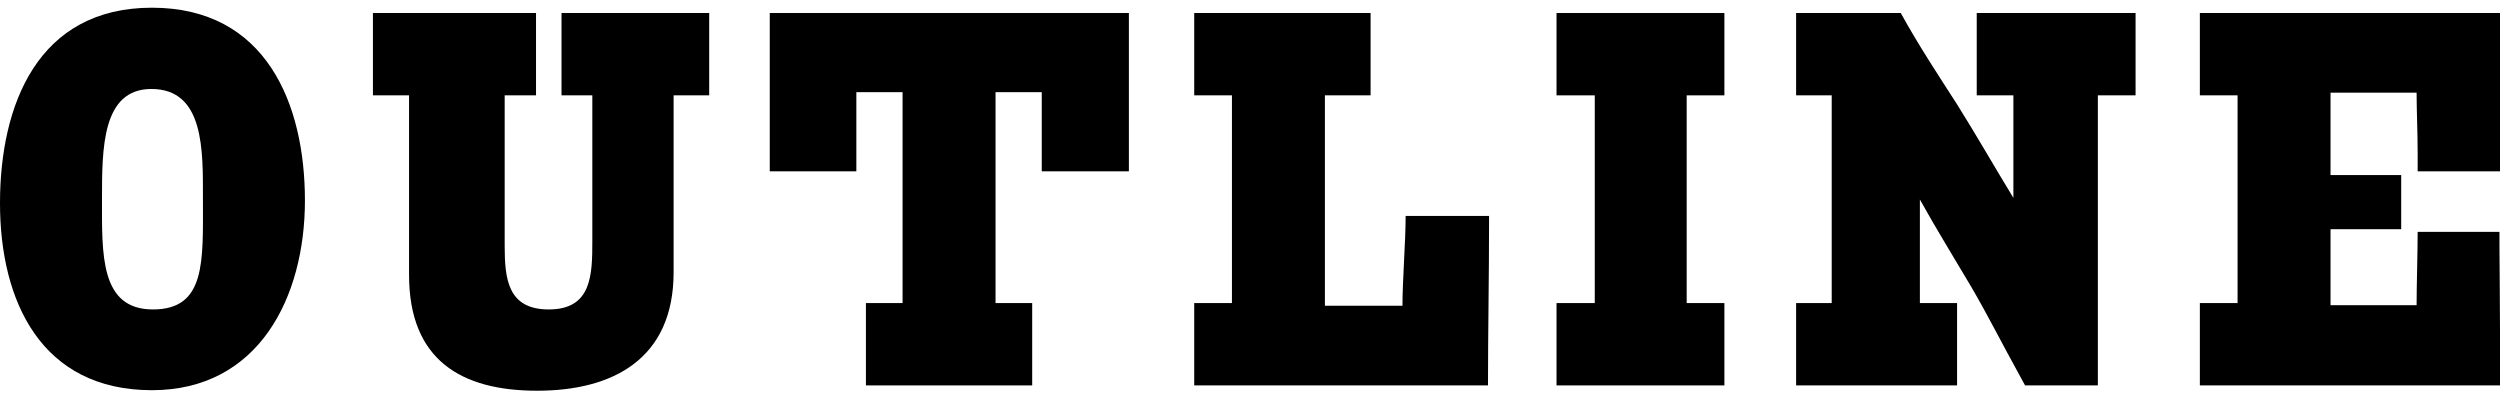 <?xml version="1.0" encoding="UTF-8"?><svg id="_イヤー_1" xmlns="http://www.w3.org/2000/svg" viewBox="0 0 94.12 15"><path d="M5.72,14.69C1.56,14.69,0,11.35,0,7.65S1.42,.29,5.72,.29s5.76,3.62,5.76,7.26-1.74,7.14-5.76,7.14Zm-.02-11.34c-1.86,0-1.86,2.24-1.86,4.14,0,2.08-.08,4.16,1.92,4.16s1.88-1.82,1.88-4.16c0-1.82,.06-4.14-1.94-4.14Z"/><path d="M25.36,3.59v6.66c0,3.26-2.28,4.46-5.14,4.46s-4.82-1.16-4.82-4.36V3.59h-1.36V.49h6.14V3.59h-1.18v5.66c0,1.26,.12,2.4,1.66,2.4,1.62,0,1.64-1.3,1.64-2.58V3.59h-1.16V.49h5.56V3.59h-1.34Z"/><path d="M39.22,6.45V3.47h-1.74v7.94h1.38v3.1h-6.26v-3.1h1.38V3.47h-1.74v2.98h-3.26V.49h13.52V6.45h-3.28Z"/><path d="M56.02,14.51h-11.06v-3.1h1.42V3.59h-1.42V.49h6.64V3.59h-1.72v7.92h2.92c0-.96,.12-2.44,.12-3.38h3.14v.26c0,2.06-.04,4.06-.04,6.12Z"/><path d="M58.6,14.51v-3.1h1.44V3.59h-1.44V.49h6.32V3.59h-1.42v7.82h1.42v3.1h-6.32Z"/><path d="M78.98,3.59V14.51h-2.74l-.24-.44c-.62-1.12-1.14-2.16-1.78-3.26-.66-1.12-1.32-2.18-1.94-3.3v3.9h1.4v3.1h-6.06v-3.1h1.34V3.59h-1.34V.49h3.94c.66,1.2,1.4,2.32,2.12,3.44,.74,1.18,1.4,2.34,2.12,3.52V3.59h-1.38V.49h5.98V3.59h-1.42Z"/><path d="M82.82,14.51v-3.1h1.42V3.59h-1.42V.49h11.3V6.45h-3.1v-.68c0-.74-.04-1.64-.04-2.28h-3.24v3.1h2.66v2.04h-2.66v2.86h3.24c0-.78,.04-1.98,.04-2.76h3.08v.58c0,.72,.02,1.96,.02,3.08v2.12h-11.3Z"/></svg>